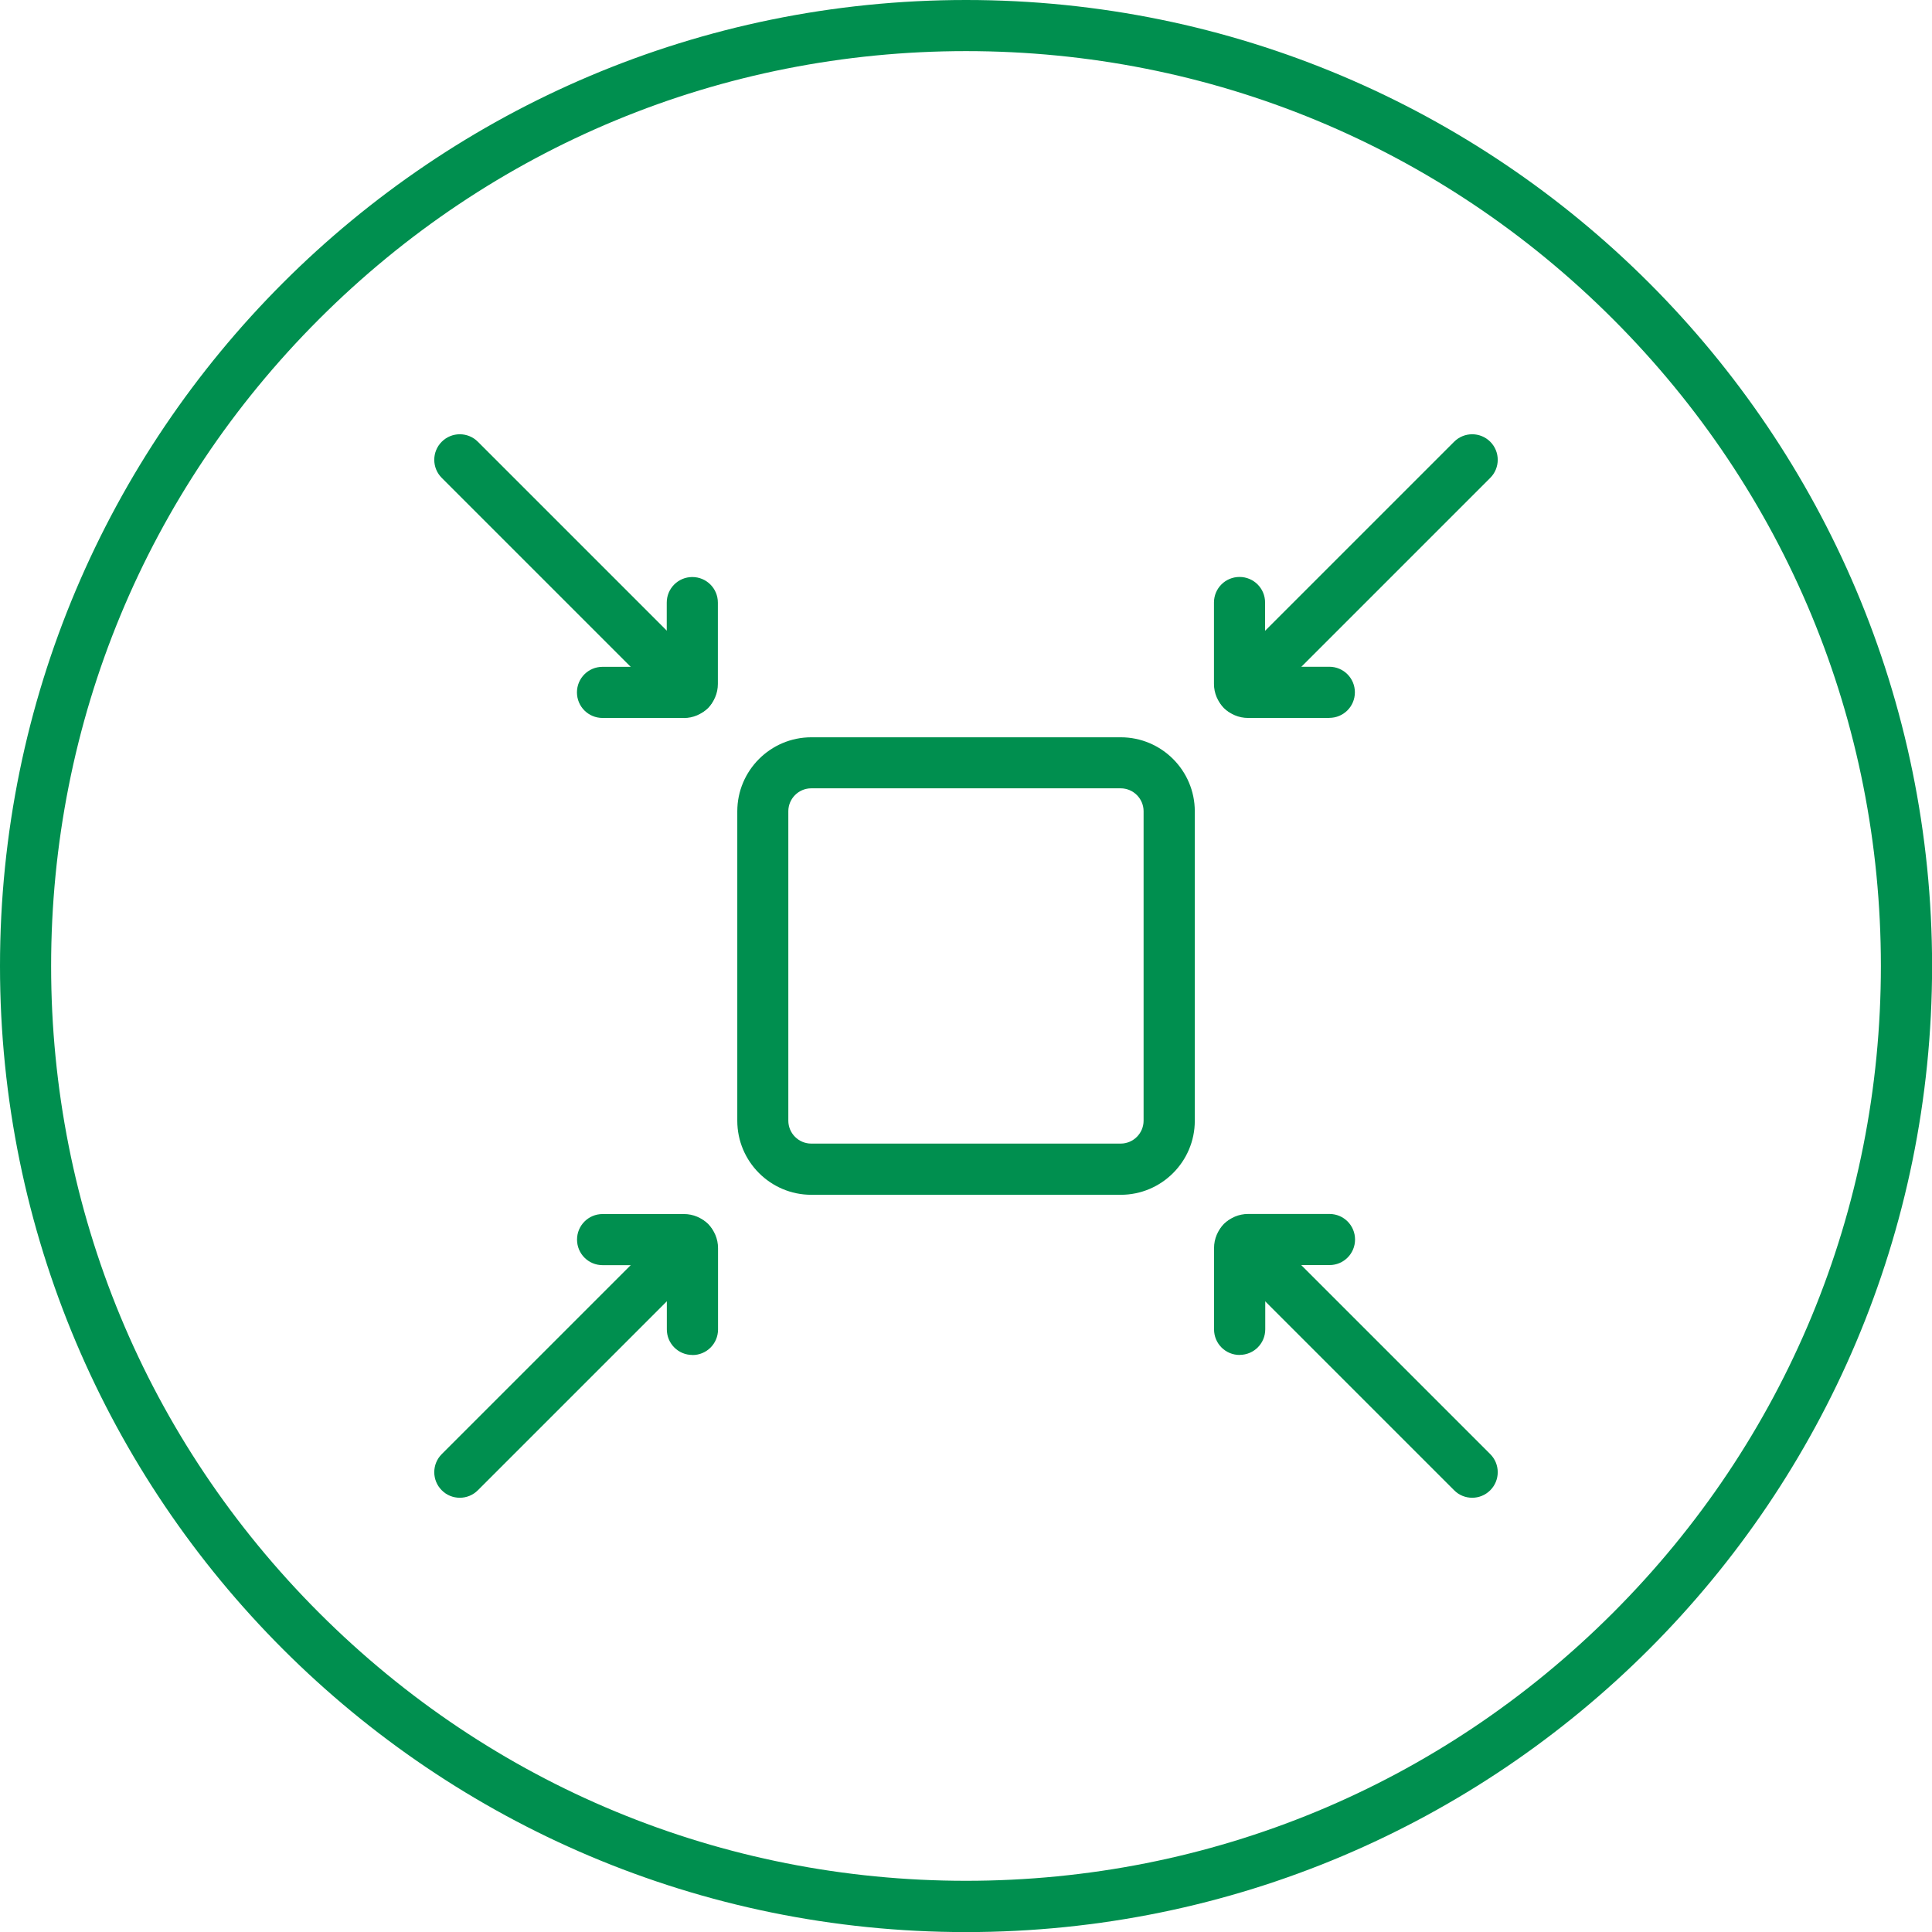 <?xml version="1.0" encoding="utf-8"?>
<svg xmlns="http://www.w3.org/2000/svg" id="Layer_1" viewBox="0 0 226.77 226.77">
  <defs>
    <style>
      .cls-1 {
        fill: #008f4f;
      }
    </style>
  </defs>
  <path class="cls-1" d="M113.39,6c28.68,0,55.65,11.17,75.93,31.45s31.45,47.25,31.45,75.93-11.17,55.65-31.45,75.93-47.25,31.45-75.93,31.45-55.65-11.17-75.93-31.45S6,142.07,6,113.39s11.17-55.65,31.45-75.93S84.7,6,113.39,6M113.39,0C50.76,0,0,50.76,0,113.39s50.76,113.39,113.39,113.39,113.39-50.76,113.39-113.39S176.01,0,113.39,0h0Z"/>
  <g>
    <g>
      <path class="cls-1" d="M80.27,84.27h-9.55c-1.66,0-3-1.34-3-3s1.34-3,3-3h7.54v-7.54c0-1.66,1.34-3,3-3s3,1.34,3,3v9.55c0,2.2-1.79,4-4,4Z"/>
      <path class="cls-1" d="M80.98,83.98c-.77,0-1.54-.29-2.12-.88l-27.01-27.01c-1.17-1.17-1.17-3.07,0-4.24,1.17-1.17,3.07-1.17,4.24,0l27.01,27.01c1.17,1.17,1.17,3.07,0,4.24-.59.59-1.35.88-2.12.88Z"/>
    </g>
    <g>
      <path class="cls-1" d="M156.04,84.27h-9.55c-2.2,0-4-1.79-4-4v-9.55c0-1.66,1.34-3,3-3s3,1.34,3,3v7.54h7.54c1.66,0,3,1.34,3,3s-1.34,3-3,3Z"/>
      <path class="cls-1" d="M145.79,83.98c-.77,0-1.54-.29-2.12-.88-1.17-1.17-1.17-3.07,0-4.24l27.01-27.01c1.17-1.17,3.07-1.17,4.24,0,1.17,1.17,1.17,3.07,0,4.24l-27.01,27.01c-.59.59-1.35.88-2.12.88Z"/>
    </g>
    <g>
      <path class="cls-1" d="M145.5,159.04c-1.66,0-3-1.34-3-3v-9.55c0-2.2,1.79-4,4-4h9.55c1.66,0,3,1.34,3,3s-1.34,3-3,3h-7.54v7.54c0,1.66-1.34,3-3,3Z"/>
      <path class="cls-1" d="M172.8,175.8c-.77,0-1.54-.29-2.12-.88l-27.01-27.01c-1.17-1.17-1.17-3.07,0-4.24,1.17-1.17,3.07-1.17,4.24,0l27.01,27.01c1.17,1.17,1.17,3.07,0,4.24-.59.59-1.35.88-2.12.88Z"/>
    </g>
    <g>
      <path class="cls-1" d="M81.27,159.04c-1.66,0-3-1.34-3-3v-7.54h-7.54c-1.66,0-3-1.34-3-3s1.34-3,3-3h9.55c2.2,0,4,1.79,4,4v9.55c0,1.66-1.34,3-3,3ZM80.27,148.5h0,0Z"/>
      <path class="cls-1" d="M53.97,175.8c-.77,0-1.54-.29-2.12-.88-1.17-1.17-1.17-3.07,0-4.24l27.01-27.01c1.17-1.17,3.07-1.17,4.24,0,1.17,1.17,1.17,3.07,0,4.24l-27.01,27.01c-.59.59-1.35.88-2.12.88Z"/>
    </g>
    <path class="cls-1" d="M131.55,140.24h-36.32c-4.79,0-8.69-3.9-8.69-8.69v-36.32c0-4.79,3.9-8.69,8.69-8.69h36.32c4.79,0,8.69,3.9,8.69,8.69v36.32c0,4.79-3.9,8.69-8.69,8.69ZM95.22,92.53c-1.48,0-2.69,1.21-2.69,2.69v36.32c0,1.48,1.21,2.69,2.69,2.69h36.32c1.48,0,2.69-1.21,2.69-2.69v-36.32c0-1.48-1.21-2.69-2.69-2.69h-36.32Z"/>
  </g>
</svg>